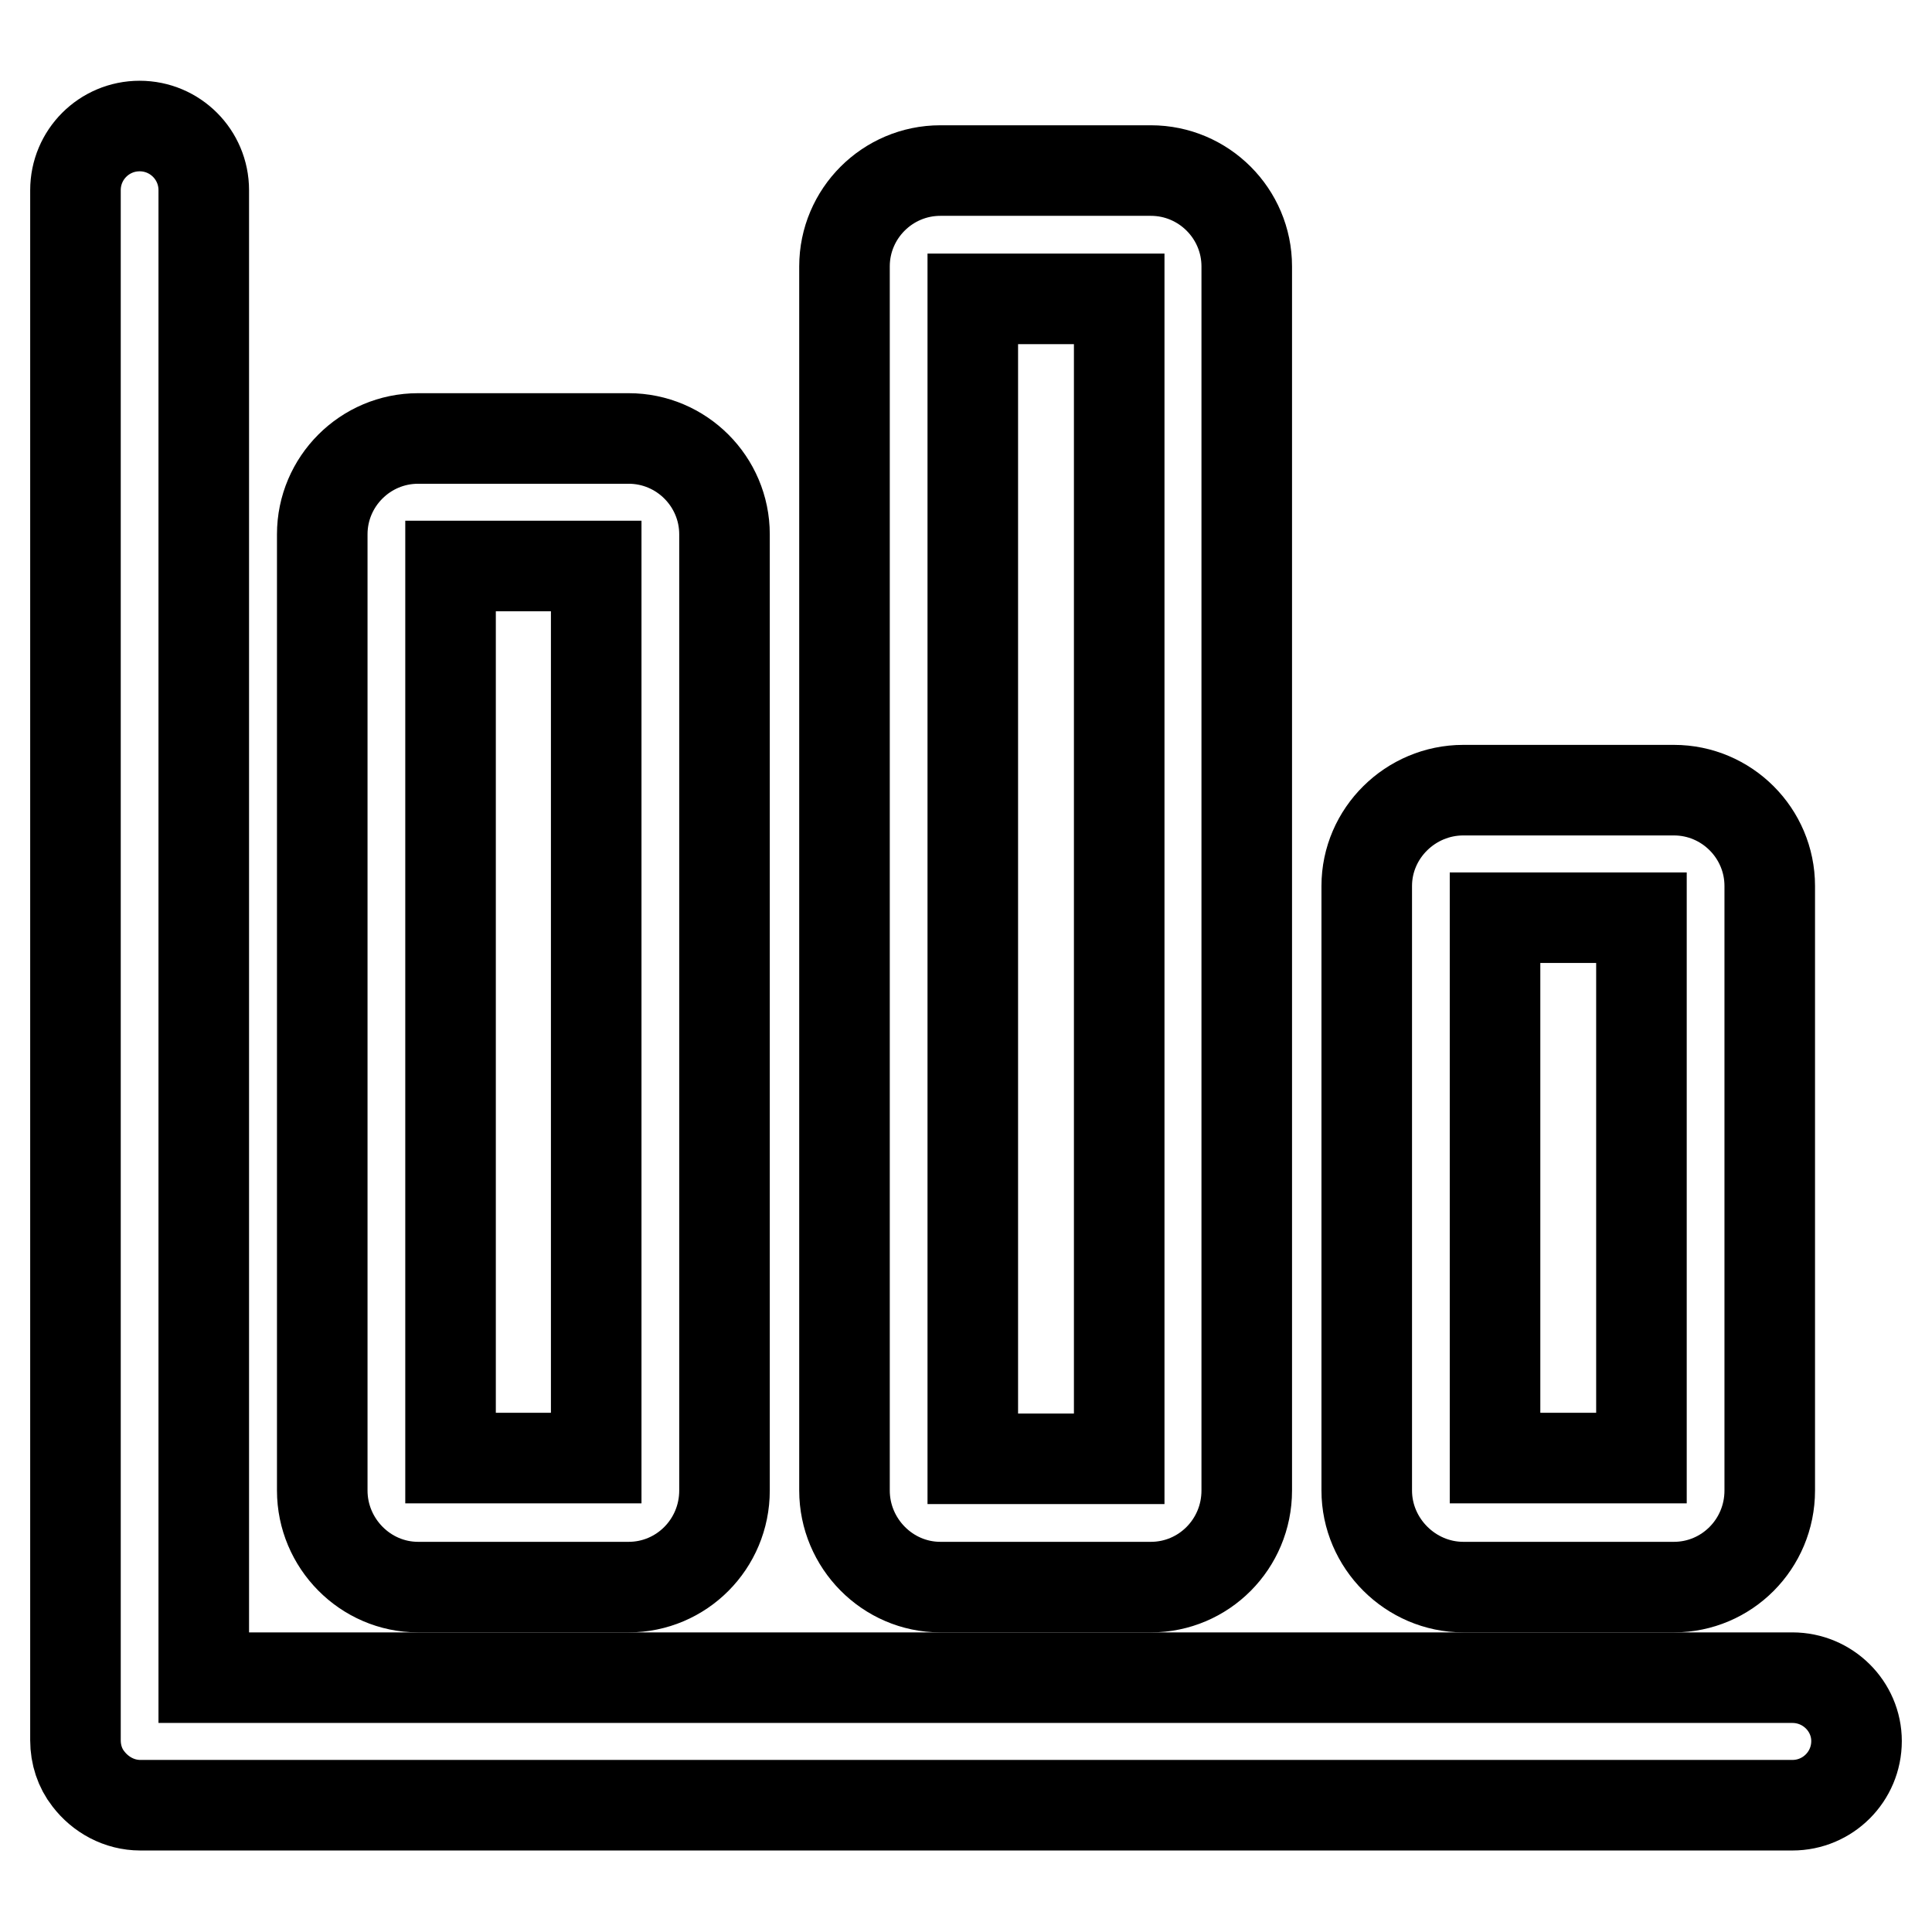 <?xml version="1.0" encoding="utf-8"?>
<!-- Svg Vector Icons : http://www.onlinewebfonts.com/icon -->
<!DOCTYPE svg PUBLIC "-//W3C//DTD SVG 1.1//EN" "http://www.w3.org/Graphics/SVG/1.1/DTD/svg11.dtd">
<svg version="1.1" xmlns="http://www.w3.org/2000/svg" xmlns:xlink="http://www.w3.org/1999/xlink" x="0px" y="0px" viewBox="0 0 256 256" enable-background="new 0 0 256 256" xml:space="preserve">
<g> <path stroke-width="12" fill-opacity="0" stroke="#000000"  d="M55.4,210.3h27.9c7,0,12.7-5.7,12.7-12.8V70.8c0-7-5.7-12.7-12.7-12.7H55.4c-7,0-12.7,5.7-12.7,12.7v126.7 C42.7,204.5,48.4,210.3,55.4,210.3z M59.7,75H79v118.2H59.7V75z M124.6,210.3h27.9c7,0,12.7-5.7,12.7-12.8V35.3 c0-7-5.7-12.7-12.7-12.7h-27.9c-7,0-12.7,5.7-12.7,12.7v162.2C111.9,204.5,117.6,210.3,124.6,210.3z M128.9,39.6h19.4v153.7h-19.4 V39.6z M193.9,210.3h27.9c7,0,12.7-5.7,12.7-12.8v-80.1c0-7-5.7-12.7-12.7-12.7h-27.9c-7,0-12.8,5.7-12.8,12.7v80.1 C181.1,204.5,186.9,210.3,193.9,210.3L193.9,210.3z M198.1,121.6h19.4v71.6h-19.4V121.6z"/> <path stroke-width="12" fill-opacity="0" stroke="#000000"  d="M237.5,222.3H27V25.2c0-4.7-3.8-8.5-8.5-8.5c-4.7,0-8.5,3.8-8.5,8.5v205.4c0,1.9,0.6,3.7,1.7,5.1 c1.6,2.1,4.1,3.5,6.9,3.5h218.9c4.7,0,8.5-3.8,8.5-8.5C246,226.1,242.2,222.3,237.5,222.3L237.5,222.3z"/></g>
</svg>